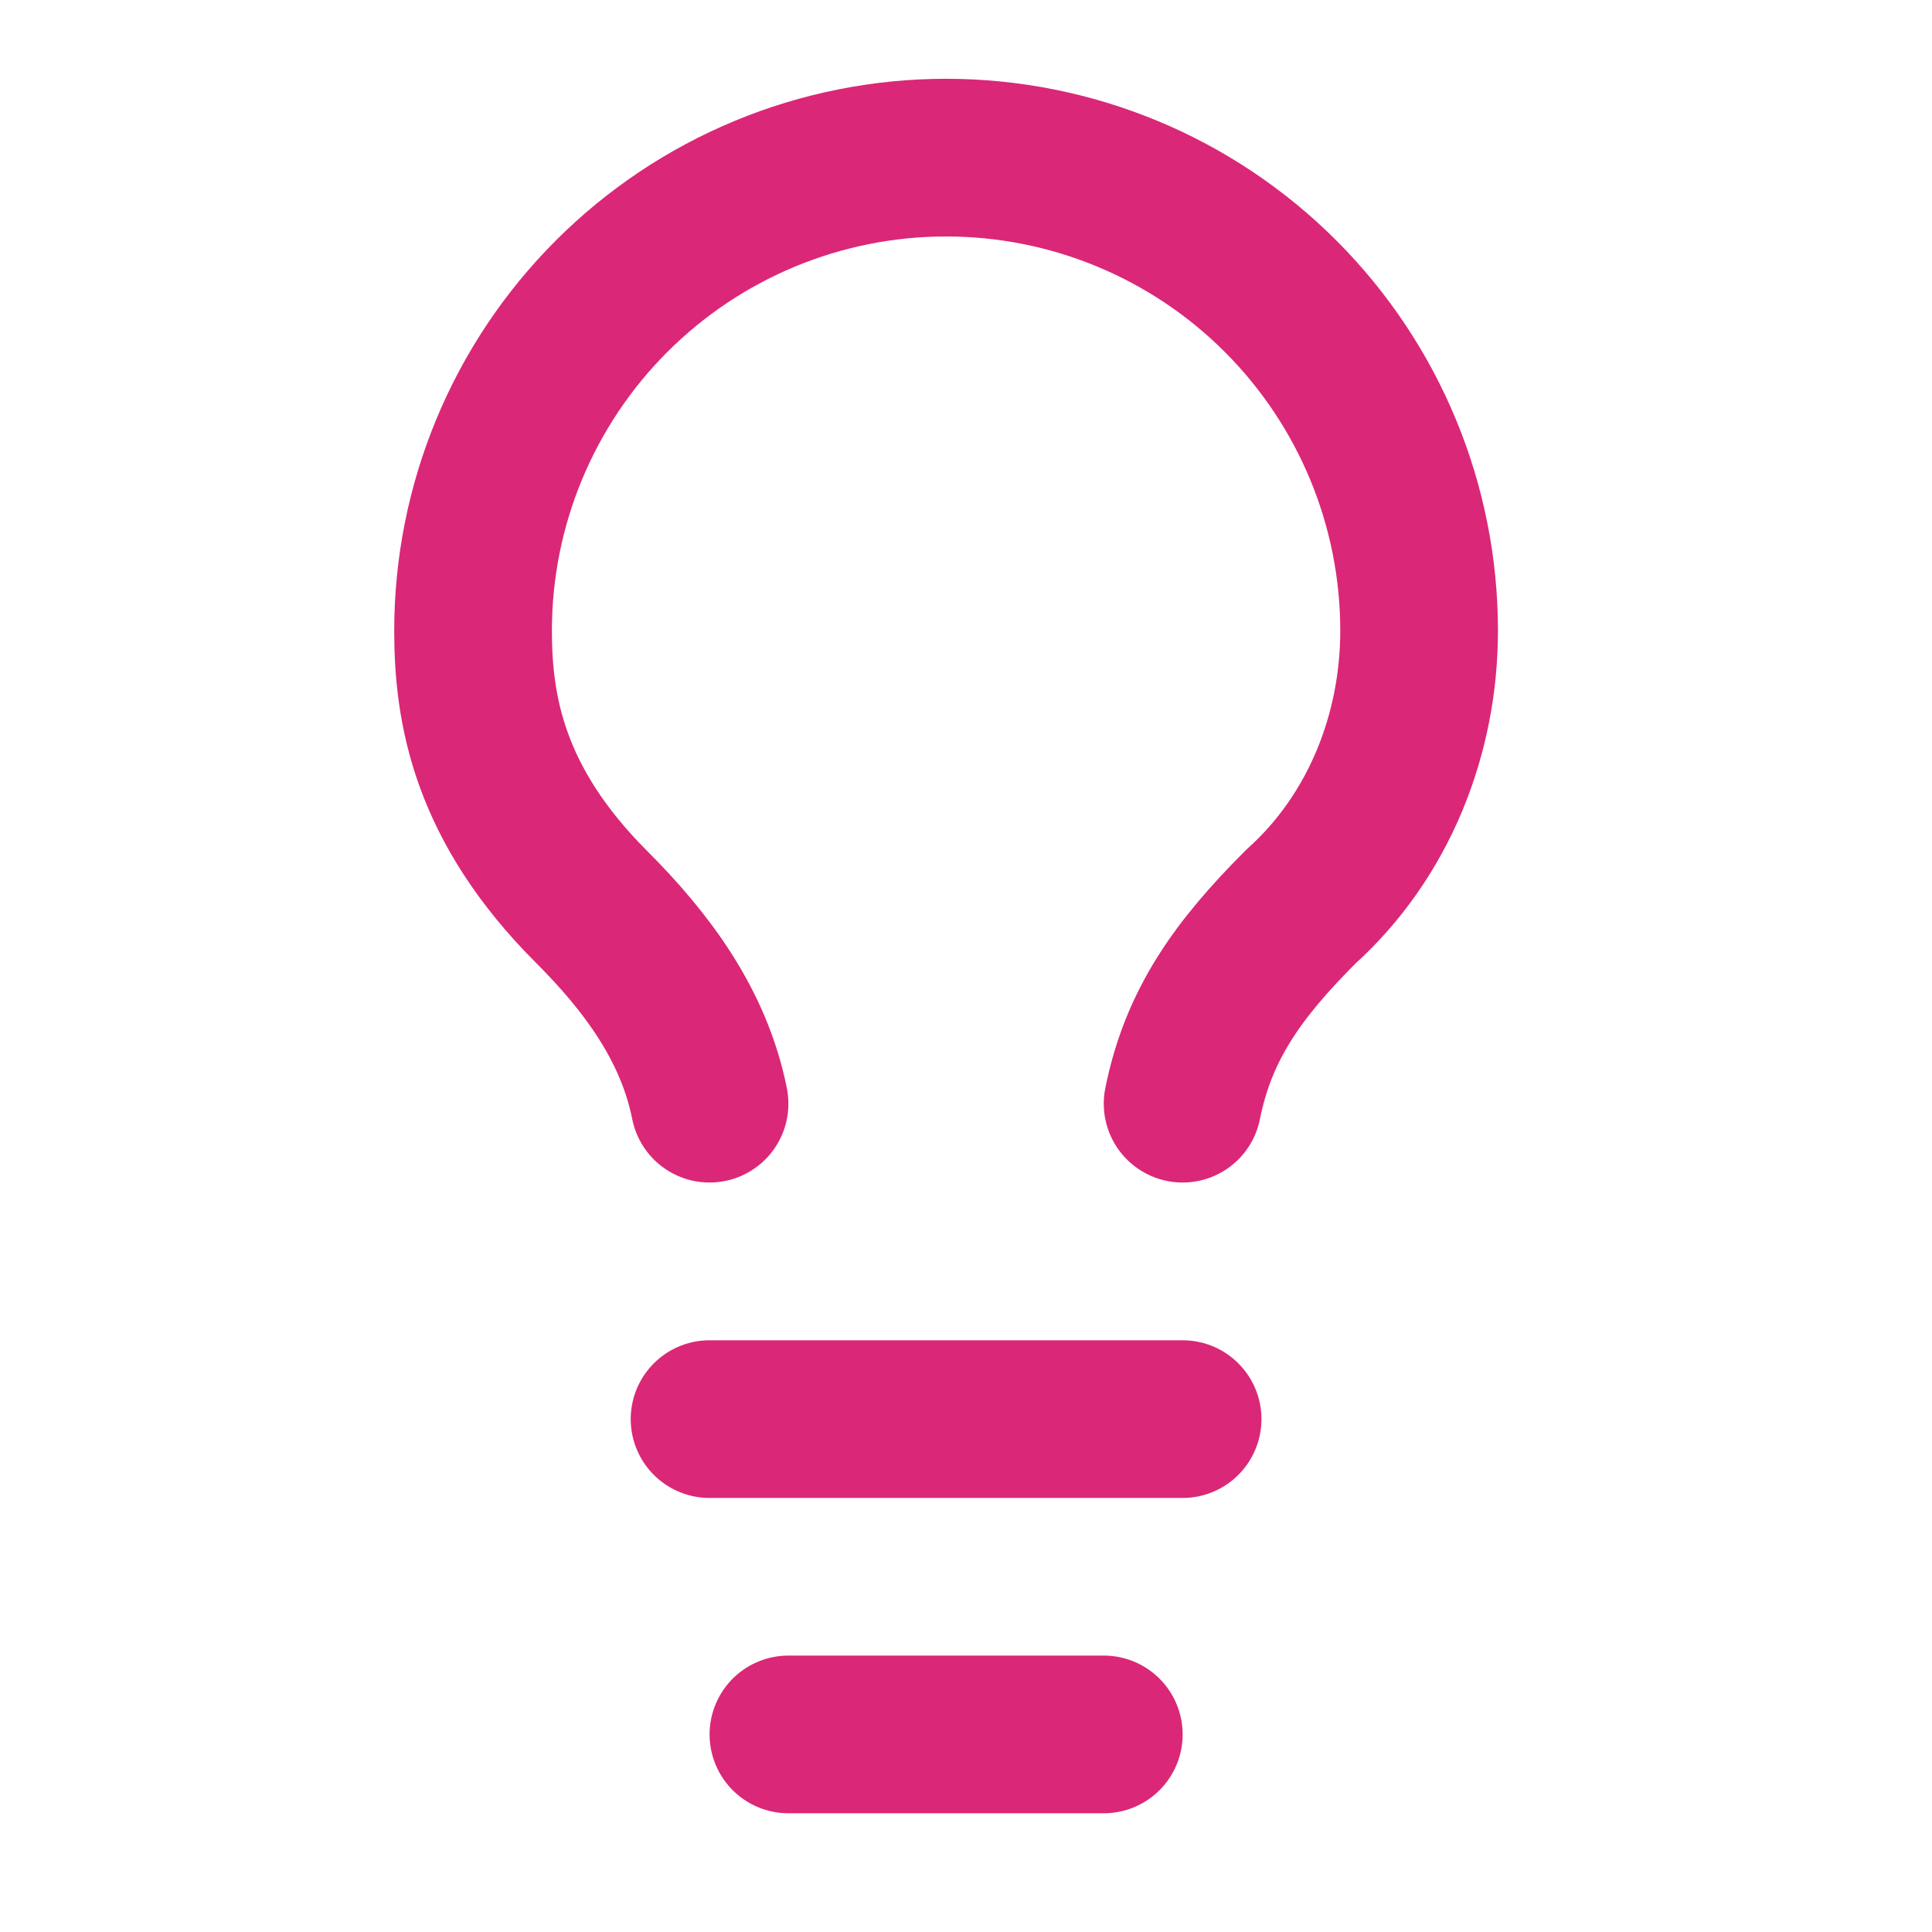 <svg width="34" height="34" viewBox="0 0 34 34" fill="none" xmlns="http://www.w3.org/2000/svg">
<path d="M20.812 19.423C21.089 18.036 21.783 17.065 22.893 15.955C24.28 14.706 24.974 12.902 24.974 11.099C24.974 8.891 24.097 6.774 22.536 5.213C20.975 3.651 18.858 2.774 16.65 2.774C14.442 2.774 12.325 3.651 10.763 5.213C9.202 6.774 8.325 8.891 8.325 11.099C8.325 12.486 8.603 14.151 10.406 15.955C11.377 16.926 12.21 18.036 12.487 19.423" stroke="#DB2777" stroke-width="2.775" stroke-linecap="round" stroke-linejoin="round"/>
<path d="M12.487 24.974H20.812" stroke="#DB2777" stroke-width="2.775" stroke-linecap="round" stroke-linejoin="round"/>
<path d="M13.875 30.523H19.425" stroke="#DB2777" stroke-width="2.775" stroke-linecap="round" stroke-linejoin="round"/>
</svg>
